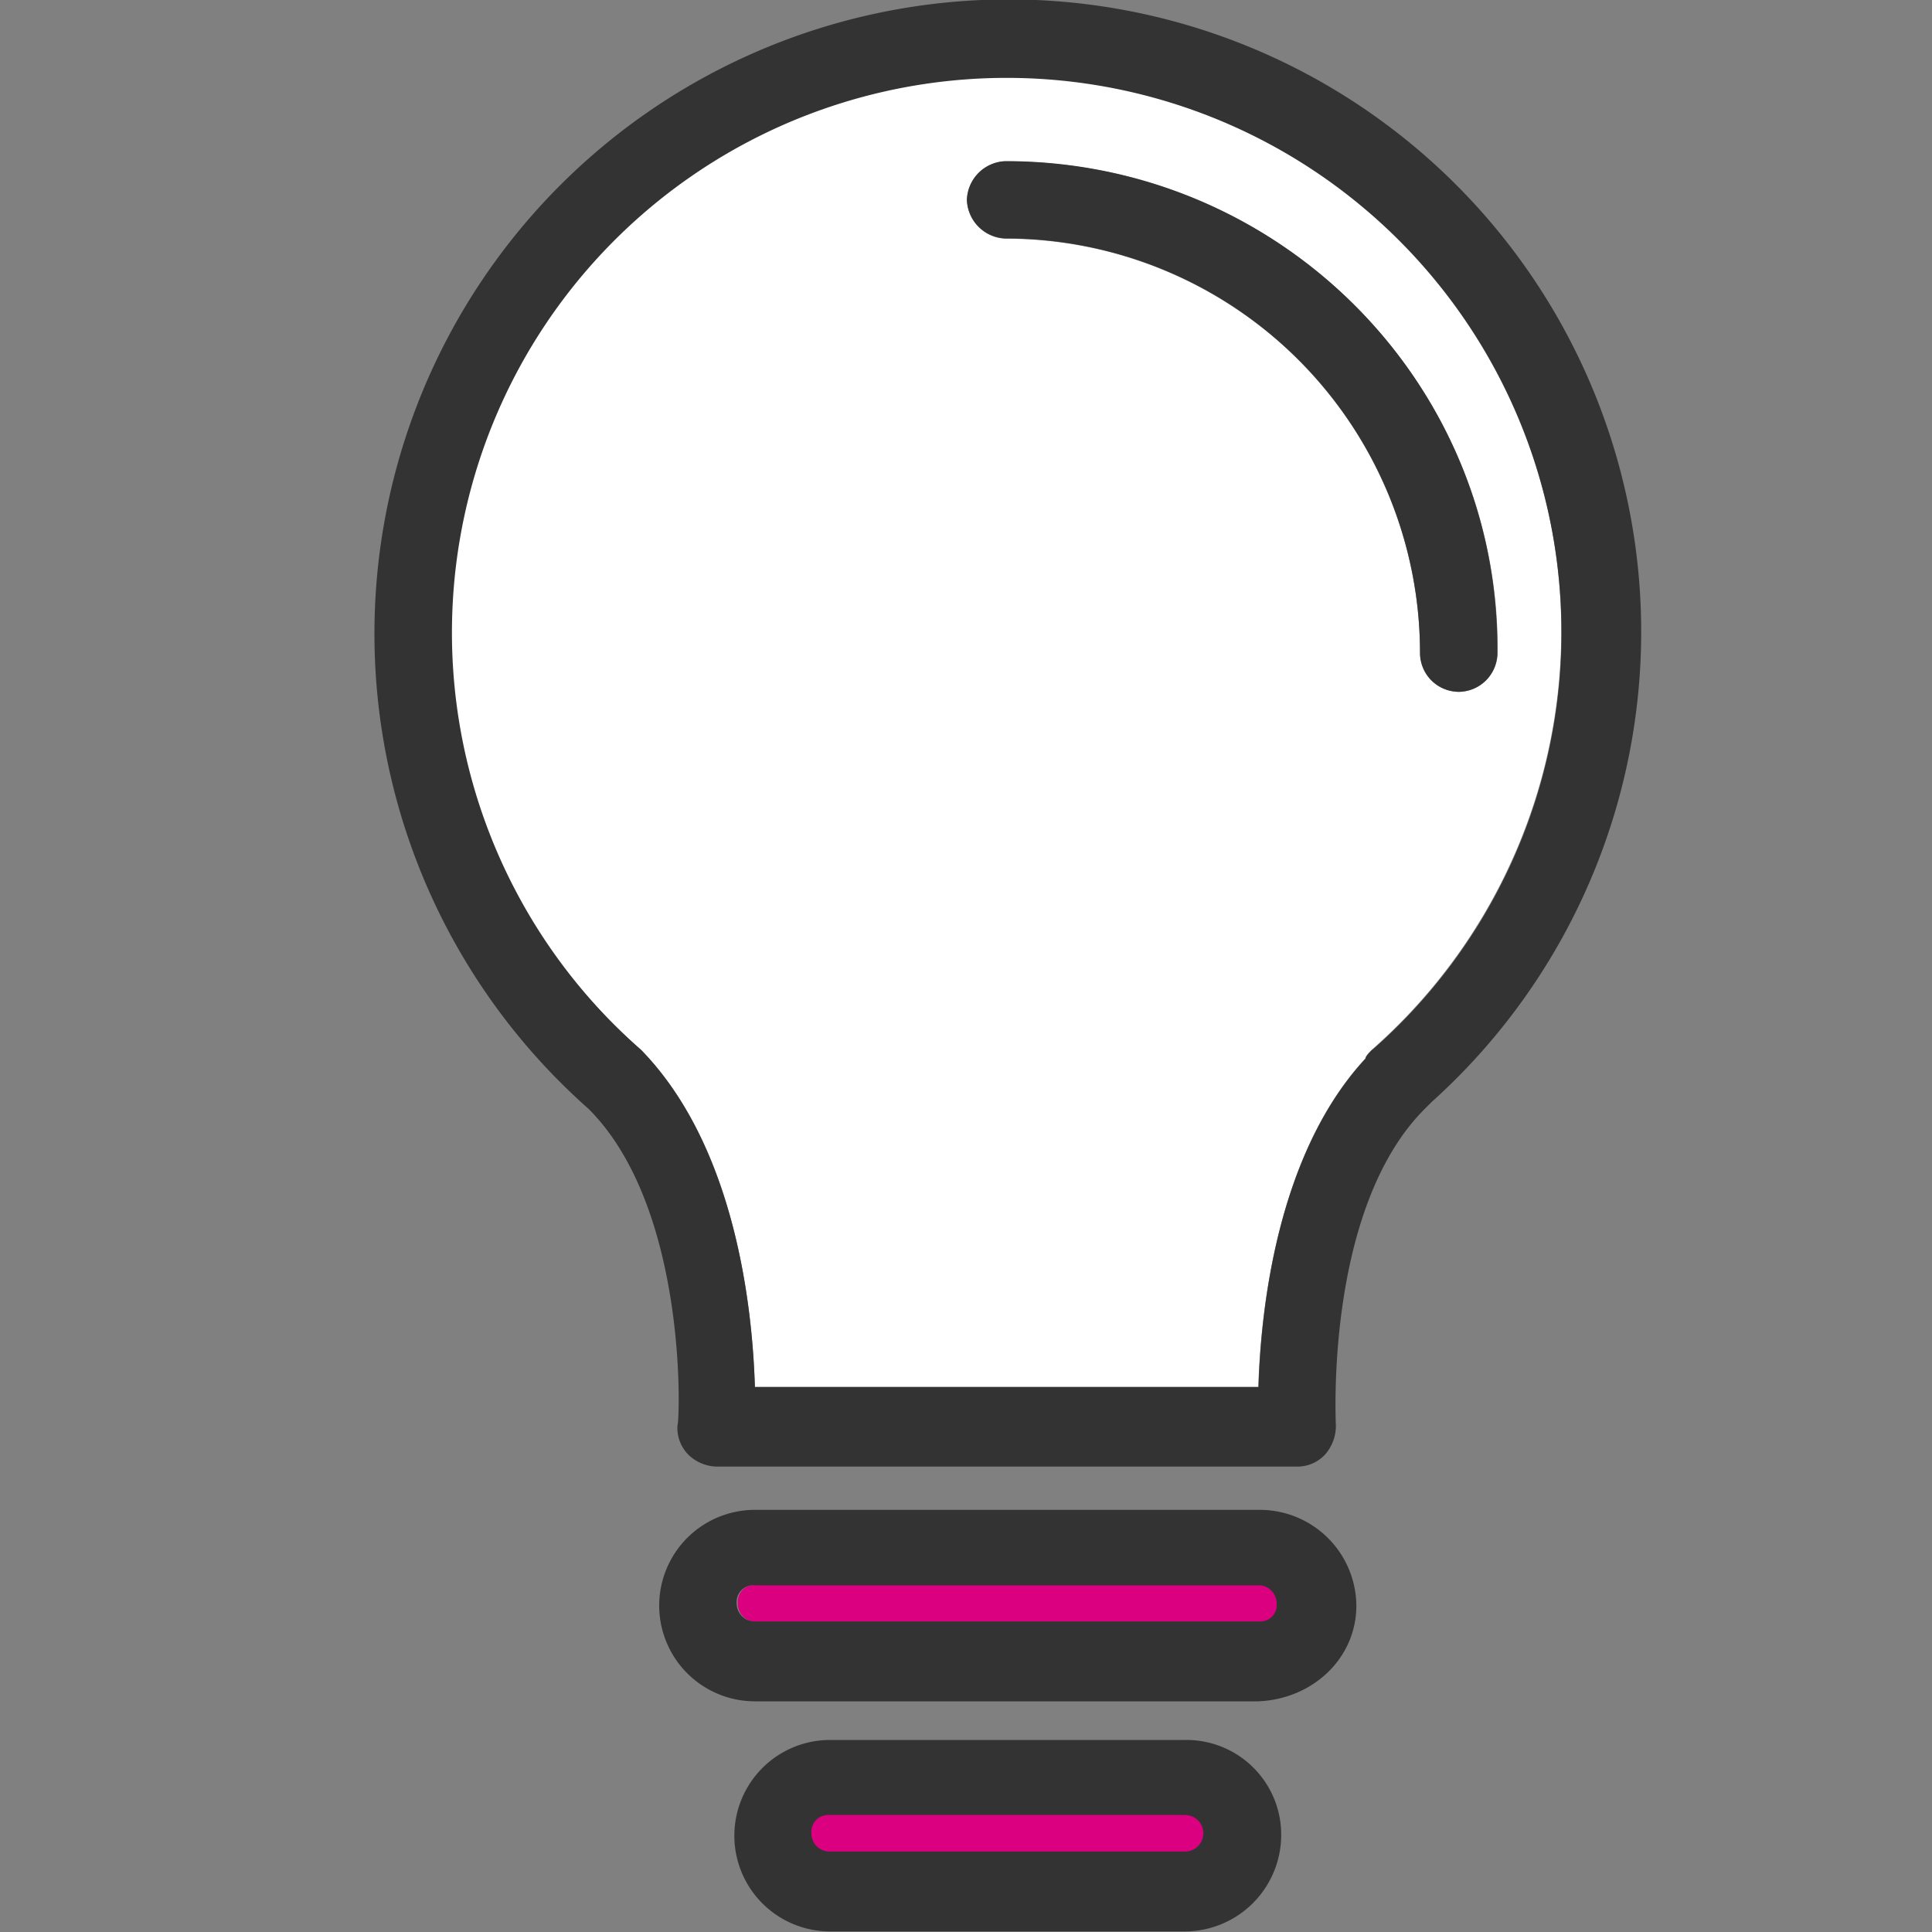<?xml version="1.0" encoding="UTF-8"?>
<svg xmlns="http://www.w3.org/2000/svg" id="Layer_1" data-name="Layer 1" viewBox="0 0 200 200">
  <rect x="0" y="0" width="200" height="200" fill="#808080" stroke="none"/>
  <defs>
    <style>.cls-1{fill:#db0080;}.cls-2{fill:#fff;}.cls-3{fill:#333;}</style>
  </defs>
  <g id="Layer_1-2" data-name="Layer 1">
    <path class="cls-1" d="M130.39,164.08H78.27A1.74,1.74,0,0,0,76.38,166a1.86,1.86,0,0,0,1.89,1.89h52.36a1.69,1.69,0,0,0,1.65-1.89A1.87,1.87,0,0,0,130.39,164.08Z"></path>
    <path class="cls-1" d="M125.8,187.66H80.73c-1,0-1.63.87-1.63,2.3s.81,2.3,1.63,2.3H126c.81,0,1.43-.86,1.43-2.3S126.62,187.66,125.8,187.66Z"></path>
    <path class="cls-2" d="M104.09,7.72A57.51,57.51,0,0,0,66.35,108.66c9.91,10.14,11.56,27.12,11.79,34.91h52.12c.24-7.78,1.89-24.06,11.08-34,0-.24.47-.71.71-.94a57.66,57.66,0,0,0-38-100.95ZM151,71.63a4.14,4.14,0,0,1-4-4A42.92,42.92,0,0,0,104.1,24.71a4.14,4.14,0,0,1-4-4,4.14,4.14,0,0,1,4-4c28.3,0,51.18,22.88,50.94,50.93A4.14,4.14,0,0,1,151,71.63Z"></path>
    <path class="cls-3" d="M104.33-.06a65.66,65.66,0,0,0-43.4,114.85c10.38,10.38,9.43,32.55,9.2,32.78a3.93,3.93,0,0,0,1.18,3.07,4.35,4.35,0,0,0,2.83,1.18h60.14a3.9,3.9,0,0,0,2.83-1.18,4.49,4.49,0,0,0,1.18-3.07c0-.24-1.18-22.41,9.2-32.78l.71-.71A65.46,65.46,0,0,0,104.33-.06Zm37.74,108.71c-.24.24-.71.71-.71.94-9.2,9.91-10.85,26.18-11.08,34H78.15c-.24-7.78-1.89-24.76-11.79-34.91a57.43,57.43,0,1,1,75.71,0Z"></path>
    <path class="cls-3" d="M104.09,16.68a4.14,4.14,0,0,0-4,4,4.14,4.14,0,0,0,4,4A42.92,42.92,0,0,1,147,67.61a4,4,0,1,0,8,0C155.27,39.56,132.4,16.68,104.09,16.68Z"></path>
    <path class="cls-3" d="M130.51,156.3H78.15a9.91,9.91,0,0,0,0,19.82h52.12c5.66-.24,10.14-4.48,10.14-9.91A10,10,0,0,0,130.51,156.3Zm0,11.55H78.15A1.87,1.87,0,0,1,76.26,166a1.74,1.74,0,0,1,1.89-1.89h52.12a1.87,1.87,0,0,1,1.89,1.89A1.68,1.68,0,0,1,130.51,167.85Z"></path>
    <path class="cls-3" d="M122.73,180.12H85.93a9.91,9.91,0,0,0,0,19.82h36.79a10,10,0,0,0,9.91-9.91A9.81,9.81,0,0,0,122.73,180.12Zm0,11.55H85.93A1.87,1.87,0,0,1,84,189.78a1.74,1.74,0,0,1,1.89-1.89h36.79a1.89,1.89,0,0,1,0,3.78Z"></path>
  </g>
</svg>
